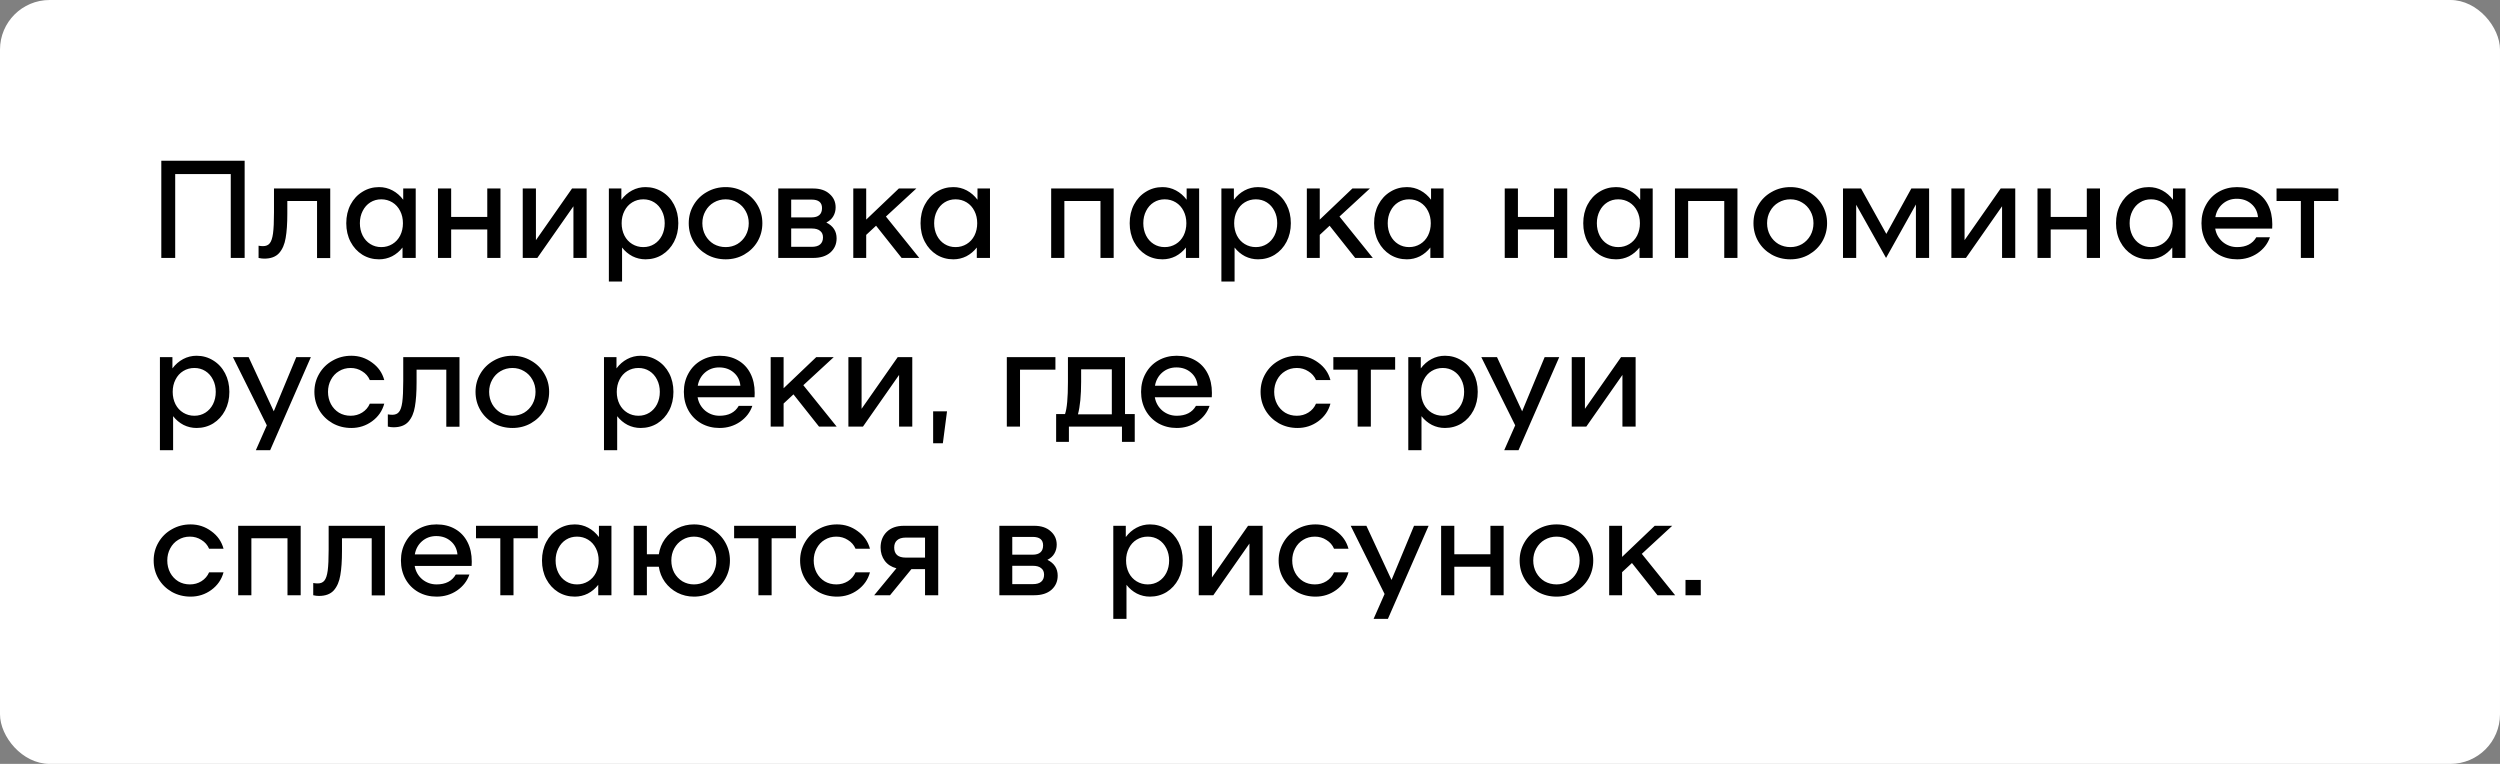 <?xml version="1.0" encoding="UTF-8"?> <svg xmlns="http://www.w3.org/2000/svg" width="252" height="77" viewBox="0 0 252 77" fill="none"><rect x="0" y="0" width="252" height="77" fill="#808080" stroke="none"/><rect width="252" height="77" rx="5" fill="white"></rect><path d="M24.66 26H23.26V17.544H17.66V26H16.26V16.2H24.66V26ZM33.288 26.014H31.958V20.26H28.962V21.534C28.962 22.533 28.906 23.349 28.794 23.984C28.691 24.619 28.472 25.127 28.136 25.51C27.8 25.883 27.3 26.07 26.638 26.07C26.46 26.07 26.269 26.047 26.064 26V24.768C26.232 24.796 26.381 24.81 26.512 24.81C26.811 24.81 27.035 24.717 27.184 24.53C27.343 24.343 27.454 24.012 27.52 23.536C27.585 23.051 27.618 22.341 27.618 21.408V19H33.288V26.014ZM41.904 19V26H40.574V24.95C40.285 25.323 39.935 25.617 39.524 25.832C39.113 26.037 38.675 26.14 38.208 26.14C37.592 26.14 37.032 25.986 36.528 25.678C36.024 25.361 35.627 24.927 35.338 24.376C35.049 23.825 34.904 23.2 34.904 22.5C34.904 21.8 35.049 21.175 35.338 20.624C35.627 20.073 36.024 19.644 36.528 19.336C37.032 19.019 37.592 18.86 38.208 18.86C38.693 18.86 39.146 18.972 39.566 19.196C39.986 19.42 40.345 19.733 40.644 20.134V19H41.904ZM38.432 24.908C38.843 24.908 39.216 24.805 39.552 24.6C39.888 24.395 40.149 24.11 40.336 23.746C40.523 23.373 40.616 22.957 40.616 22.5C40.616 22.043 40.523 21.632 40.336 21.268C40.149 20.895 39.888 20.605 39.552 20.4C39.216 20.195 38.843 20.092 38.432 20.092C38.021 20.092 37.653 20.195 37.326 20.4C36.999 20.605 36.743 20.895 36.556 21.268C36.369 21.632 36.276 22.043 36.276 22.5C36.276 22.957 36.369 23.373 36.556 23.746C36.743 24.11 36.999 24.395 37.326 24.6C37.653 24.805 38.021 24.908 38.432 24.908ZM50.447 19V26H49.117V23.13H45.477V26H44.147V19H45.477V21.87H49.117V19H50.447ZM52.692 19H54.022V24.208L57.662 19H59.132V26H57.802V20.792L54.162 26H52.692V19ZM65.07 18.86C65.686 18.86 66.246 19.019 66.75 19.336C67.254 19.644 67.651 20.073 67.94 20.624C68.229 21.175 68.374 21.8 68.374 22.5C68.374 23.2 68.229 23.825 67.94 24.376C67.651 24.927 67.254 25.361 66.75 25.678C66.246 25.986 65.686 26.14 65.07 26.14C64.603 26.14 64.165 26.037 63.754 25.832C63.343 25.617 62.993 25.323 62.704 24.95V28.38H61.374V19H62.634V20.134C62.933 19.733 63.292 19.42 63.712 19.196C64.132 18.972 64.585 18.86 65.07 18.86ZM64.846 24.908C65.257 24.908 65.625 24.805 65.952 24.6C66.279 24.395 66.535 24.11 66.722 23.746C66.909 23.373 67.002 22.957 67.002 22.5C67.002 22.043 66.909 21.632 66.722 21.268C66.535 20.895 66.279 20.605 65.952 20.4C65.625 20.195 65.257 20.092 64.846 20.092C64.435 20.092 64.062 20.195 63.726 20.4C63.39 20.605 63.129 20.895 62.942 21.268C62.755 21.632 62.662 22.043 62.662 22.5C62.662 22.957 62.755 23.373 62.942 23.746C63.129 24.11 63.39 24.395 63.726 24.6C64.062 24.805 64.435 24.908 64.846 24.908ZM73.15 26.14C72.459 26.14 71.829 25.981 71.26 25.664C70.69 25.337 70.242 24.899 69.915 24.348C69.589 23.788 69.425 23.172 69.425 22.5C69.425 21.828 69.589 21.217 69.915 20.666C70.242 20.106 70.69 19.667 71.26 19.35C71.829 19.023 72.459 18.86 73.15 18.86C73.831 18.86 74.451 19.023 75.011 19.35C75.581 19.667 76.029 20.106 76.356 20.666C76.682 21.217 76.846 21.828 76.846 22.5C76.846 23.172 76.682 23.788 76.356 24.348C76.029 24.899 75.581 25.337 75.011 25.664C74.451 25.981 73.831 26.14 73.15 26.14ZM73.15 24.908C73.579 24.908 73.971 24.805 74.326 24.6C74.68 24.385 74.96 24.096 75.165 23.732C75.371 23.359 75.474 22.948 75.474 22.5C75.474 22.052 75.371 21.646 75.165 21.282C74.96 20.909 74.68 20.619 74.326 20.414C73.971 20.199 73.579 20.092 73.15 20.092C72.711 20.092 72.309 20.199 71.945 20.414C71.591 20.619 71.311 20.909 71.106 21.282C70.9 21.646 70.797 22.052 70.797 22.5C70.797 22.948 70.9 23.359 71.106 23.732C71.311 24.096 71.591 24.385 71.945 24.6C72.309 24.805 72.711 24.908 73.15 24.908ZM83.294 22.43C83.985 22.775 84.33 23.307 84.33 24.026C84.33 24.605 84.12 25.081 83.7 25.454C83.28 25.818 82.701 26 81.964 26H78.45V19H81.964C82.664 19 83.215 19.182 83.616 19.546C84.027 19.901 84.232 20.353 84.232 20.904C84.232 21.231 84.153 21.529 83.994 21.8C83.845 22.061 83.611 22.271 83.294 22.43ZM81.81 21.912C82.155 21.912 82.417 21.833 82.594 21.674C82.771 21.515 82.86 21.282 82.86 20.974C82.86 20.405 82.51 20.12 81.81 20.12H79.752V21.912H81.81ZM81.824 24.88C82.197 24.88 82.477 24.801 82.664 24.642C82.86 24.474 82.958 24.236 82.958 23.928C82.958 23.639 82.86 23.419 82.664 23.27C82.477 23.111 82.197 23.032 81.824 23.032H79.752V24.88H81.824ZM88.307 22.752L87.313 23.676V26H86.011V19H87.313V22.136L90.603 19H92.367L89.301 21.828L92.661 26H90.883L88.307 22.752ZM99.791 19V26H98.461V24.95C98.171 25.323 97.821 25.617 97.411 25.832C97 26.037 96.561 26.14 96.095 26.14C95.479 26.14 94.919 25.986 94.415 25.678C93.911 25.361 93.514 24.927 93.225 24.376C92.935 23.825 92.791 23.2 92.791 22.5C92.791 21.8 92.935 21.175 93.225 20.624C93.514 20.073 93.911 19.644 94.415 19.336C94.919 19.019 95.479 18.86 96.095 18.86C96.58 18.86 97.033 18.972 97.453 19.196C97.873 19.42 98.232 19.733 98.531 20.134V19H99.791ZM96.319 24.908C96.729 24.908 97.103 24.805 97.439 24.6C97.775 24.395 98.036 24.11 98.223 23.746C98.409 23.373 98.503 22.957 98.503 22.5C98.503 22.043 98.409 21.632 98.223 21.268C98.036 20.895 97.775 20.605 97.439 20.4C97.103 20.195 96.729 20.092 96.319 20.092C95.908 20.092 95.539 20.195 95.213 20.4C94.886 20.605 94.629 20.895 94.443 21.268C94.256 21.632 94.163 22.043 94.163 22.5C94.163 22.957 94.256 23.373 94.443 23.746C94.629 24.11 94.886 24.395 95.213 24.6C95.539 24.805 95.908 24.908 96.319 24.908ZM112.258 26H110.928V20.26H107.288V26H105.958V19H112.258V26ZM120.873 19V26H119.543V24.95C119.253 25.323 118.903 25.617 118.493 25.832C118.082 26.037 117.643 26.14 117.177 26.14C116.561 26.14 116.001 25.986 115.497 25.678C114.993 25.361 114.596 24.927 114.307 24.376C114.017 23.825 113.873 23.2 113.873 22.5C113.873 21.8 114.017 21.175 114.307 20.624C114.596 20.073 114.993 19.644 115.497 19.336C116.001 19.019 116.561 18.86 117.177 18.86C117.662 18.86 118.115 18.972 118.535 19.196C118.955 19.42 119.314 19.733 119.613 20.134V19H120.873ZM117.401 24.908C117.811 24.908 118.185 24.805 118.521 24.6C118.857 24.395 119.118 24.11 119.305 23.746C119.491 23.373 119.585 22.957 119.585 22.5C119.585 22.043 119.491 21.632 119.305 21.268C119.118 20.895 118.857 20.605 118.521 20.4C118.185 20.195 117.811 20.092 117.401 20.092C116.99 20.092 116.621 20.195 116.295 20.4C115.968 20.605 115.711 20.895 115.525 21.268C115.338 21.632 115.245 22.043 115.245 22.5C115.245 22.957 115.338 23.373 115.525 23.746C115.711 24.11 115.968 24.395 116.295 24.6C116.621 24.805 116.99 24.908 117.401 24.908ZM126.812 18.86C127.428 18.86 127.988 19.019 128.492 19.336C128.996 19.644 129.393 20.073 129.682 20.624C129.971 21.175 130.116 21.8 130.116 22.5C130.116 23.2 129.971 23.825 129.682 24.376C129.393 24.927 128.996 25.361 128.492 25.678C127.988 25.986 127.428 26.14 126.812 26.14C126.345 26.14 125.907 26.037 125.496 25.832C125.085 25.617 124.735 25.323 124.446 24.95V28.38H123.116V19H124.376V20.134C124.675 19.733 125.034 19.42 125.454 19.196C125.874 18.972 126.327 18.86 126.812 18.86ZM126.588 24.908C126.999 24.908 127.367 24.805 127.694 24.6C128.021 24.395 128.277 24.11 128.464 23.746C128.651 23.373 128.744 22.957 128.744 22.5C128.744 22.043 128.651 21.632 128.464 21.268C128.277 20.895 128.021 20.605 127.694 20.4C127.367 20.195 126.999 20.092 126.588 20.092C126.177 20.092 125.804 20.195 125.468 20.4C125.132 20.605 124.871 20.895 124.684 21.268C124.497 21.632 124.404 22.043 124.404 22.5C124.404 22.957 124.497 23.373 124.684 23.746C124.871 24.11 125.132 24.395 125.468 24.6C125.804 24.805 126.177 24.908 126.588 24.908ZM134.025 22.752L133.031 23.676V26H131.729V19H133.031V22.136L136.321 19H138.085L135.019 21.828L138.379 26H136.601L134.025 22.752ZM145.51 19V26H144.18V24.95C143.89 25.323 143.54 25.617 143.13 25.832C142.719 26.037 142.28 26.14 141.814 26.14C141.198 26.14 140.638 25.986 140.134 25.678C139.63 25.361 139.233 24.927 138.944 24.376C138.654 23.825 138.51 23.2 138.51 22.5C138.51 21.8 138.654 21.175 138.944 20.624C139.233 20.073 139.63 19.644 140.134 19.336C140.638 19.019 141.198 18.86 141.814 18.86C142.299 18.86 142.752 18.972 143.172 19.196C143.592 19.42 143.951 19.733 144.25 20.134V19H145.51ZM142.038 24.908C142.448 24.908 142.822 24.805 143.158 24.6C143.494 24.395 143.755 24.11 143.942 23.746C144.128 23.373 144.222 22.957 144.222 22.5C144.222 22.043 144.128 21.632 143.942 21.268C143.755 20.895 143.494 20.605 143.158 20.4C142.822 20.195 142.448 20.092 142.038 20.092C141.627 20.092 141.258 20.195 140.932 20.4C140.605 20.605 140.348 20.895 140.162 21.268C139.975 21.632 139.882 22.043 139.882 22.5C139.882 22.957 139.975 23.373 140.162 23.746C140.348 24.11 140.605 24.395 140.932 24.6C141.258 24.805 141.627 24.908 142.038 24.908ZM157.977 19V26H156.647V23.13H153.007V26H151.677V19H153.007V21.87H156.647V19H157.977ZM166.592 19V26H165.262V24.95C164.972 25.323 164.622 25.617 164.212 25.832C163.801 26.037 163.362 26.14 162.896 26.14C162.28 26.14 161.72 25.986 161.216 25.678C160.712 25.361 160.315 24.927 160.026 24.376C159.736 23.825 159.592 23.2 159.592 22.5C159.592 21.8 159.736 21.175 160.026 20.624C160.315 20.073 160.712 19.644 161.216 19.336C161.72 19.019 162.28 18.86 162.896 18.86C163.381 18.86 163.834 18.972 164.254 19.196C164.674 19.42 165.033 19.733 165.332 20.134V19H166.592ZM163.12 24.908C163.53 24.908 163.904 24.805 164.24 24.6C164.576 24.395 164.837 24.11 165.024 23.746C165.21 23.373 165.304 22.957 165.304 22.5C165.304 22.043 165.21 21.632 165.024 21.268C164.837 20.895 164.576 20.605 164.24 20.4C163.904 20.195 163.53 20.092 163.12 20.092C162.709 20.092 162.34 20.195 162.014 20.4C161.687 20.605 161.43 20.895 161.244 21.268C161.057 21.632 160.964 22.043 160.964 22.5C160.964 22.957 161.057 23.373 161.244 23.746C161.43 24.11 161.687 24.395 162.014 24.6C162.34 24.805 162.709 24.908 163.12 24.908ZM175.135 26H173.805V20.26H170.165V26H168.835V19H175.135V26ZM180.474 26.14C179.783 26.14 179.153 25.981 178.584 25.664C178.014 25.337 177.566 24.899 177.24 24.348C176.913 23.788 176.75 23.172 176.75 22.5C176.75 21.828 176.913 21.217 177.24 20.666C177.566 20.106 178.014 19.667 178.584 19.35C179.153 19.023 179.783 18.86 180.474 18.86C181.155 18.86 181.776 19.023 182.336 19.35C182.905 19.667 183.353 20.106 183.68 20.666C184.006 21.217 184.17 21.828 184.17 22.5C184.17 23.172 184.006 23.788 183.68 24.348C183.353 24.899 182.905 25.337 182.336 25.664C181.776 25.981 181.155 26.14 180.474 26.14ZM180.474 24.908C180.903 24.908 181.295 24.805 181.65 24.6C182.004 24.385 182.284 24.096 182.49 23.732C182.695 23.359 182.798 22.948 182.798 22.5C182.798 22.052 182.695 21.646 182.49 21.282C182.284 20.909 182.004 20.619 181.65 20.414C181.295 20.199 180.903 20.092 180.474 20.092C180.035 20.092 179.634 20.199 179.27 20.414C178.915 20.619 178.635 20.909 178.43 21.282C178.224 21.646 178.122 22.052 178.122 22.5C178.122 22.948 178.224 23.359 178.43 23.732C178.635 24.096 178.915 24.385 179.27 24.6C179.634 24.805 180.035 24.908 180.474 24.908ZM194.454 26H193.124V20.61L190.114 26L187.104 20.638V26H185.774V19H187.594L190.142 23.578L192.662 19H194.454V26ZM196.698 19H198.028V24.208L201.668 19H203.138V26H201.808V20.792L198.168 26H196.698V19ZM211.68 19V26H210.35V23.13H206.71V26H205.38V19H206.71V21.87H210.35V19H211.68ZM220.295 19V26H218.965V24.95C218.675 25.323 218.325 25.617 217.915 25.832C217.504 26.037 217.065 26.14 216.599 26.14C215.983 26.14 215.423 25.986 214.919 25.678C214.415 25.361 214.018 24.927 213.729 24.376C213.439 23.825 213.295 23.2 213.295 22.5C213.295 21.8 213.439 21.175 213.729 20.624C214.018 20.073 214.415 19.644 214.919 19.336C215.423 19.019 215.983 18.86 216.599 18.86C217.084 18.86 217.537 18.972 217.957 19.196C218.377 19.42 218.736 19.733 219.035 20.134V19H220.295ZM216.823 24.908C217.233 24.908 217.607 24.805 217.943 24.6C218.279 24.395 218.54 24.11 218.727 23.746C218.913 23.373 219.007 22.957 219.007 22.5C219.007 22.043 218.913 21.632 218.727 21.268C218.54 20.895 218.279 20.605 217.943 20.4C217.607 20.195 217.233 20.092 216.823 20.092C216.412 20.092 216.043 20.195 215.717 20.4C215.39 20.605 215.133 20.895 214.947 21.268C214.76 21.632 214.667 22.043 214.667 22.5C214.667 22.957 214.76 23.373 214.947 23.746C215.133 24.11 215.39 24.395 215.717 24.6C216.043 24.805 216.412 24.908 216.823 24.908ZM225.492 18.86C226.211 18.86 226.836 19.014 227.368 19.322C227.909 19.63 228.325 20.069 228.614 20.638C228.903 21.198 229.048 21.856 229.048 22.612C229.048 22.808 229.043 22.953 229.034 23.046H223.294C223.387 23.587 223.639 24.035 224.05 24.39C224.47 24.735 224.955 24.908 225.506 24.908C226.411 24.908 227.055 24.577 227.438 23.914H228.81C228.586 24.567 228.171 25.104 227.564 25.524C226.957 25.935 226.271 26.14 225.506 26.14C224.825 26.14 224.209 25.986 223.658 25.678C223.107 25.361 222.678 24.927 222.37 24.376C222.062 23.816 221.908 23.191 221.908 22.5C221.908 21.809 222.062 21.189 222.37 20.638C222.678 20.078 223.103 19.644 223.644 19.336C224.195 19.019 224.811 18.86 225.492 18.86ZM225.464 20.036C224.913 20.036 224.437 20.209 224.036 20.554C223.644 20.899 223.401 21.343 223.308 21.884H227.606C227.55 21.324 227.321 20.876 226.92 20.54C226.528 20.204 226.043 20.036 225.464 20.036ZM235.706 20.26H233.256V26H231.926V20.26H229.476V19H235.706V20.26ZM19.816 35.86C20.432 35.86 20.992 36.019 21.496 36.336C22 36.644 22.397 37.073 22.686 37.624C22.975 38.175 23.12 38.8 23.12 39.5C23.12 40.2 22.975 40.825 22.686 41.376C22.397 41.927 22 42.361 21.496 42.678C20.992 42.986 20.432 43.14 19.816 43.14C19.349 43.14 18.911 43.037 18.5 42.832C18.089 42.617 17.739 42.323 17.45 41.95V45.38H16.12V36H17.38V37.134C17.679 36.733 18.038 36.42 18.458 36.196C18.878 35.972 19.331 35.86 19.816 35.86ZM19.592 41.908C20.003 41.908 20.371 41.805 20.698 41.6C21.025 41.395 21.281 41.11 21.468 40.746C21.655 40.373 21.748 39.957 21.748 39.5C21.748 39.043 21.655 38.632 21.468 38.268C21.281 37.895 21.025 37.605 20.698 37.4C20.371 37.195 20.003 37.092 19.592 37.092C19.181 37.092 18.808 37.195 18.472 37.4C18.136 37.605 17.875 37.895 17.688 38.268C17.501 38.632 17.408 39.043 17.408 39.5C17.408 39.957 17.501 40.373 17.688 40.746C17.875 41.11 18.136 41.395 18.472 41.6C18.808 41.805 19.181 41.908 19.592 41.908ZM31.334 36L27.232 45.38H25.79L26.896 42.874L23.48 36H25.062L27.596 41.46L29.864 36H31.334ZM31.691 39.5C31.691 38.828 31.855 38.217 32.181 37.666C32.508 37.106 32.956 36.667 33.525 36.35C34.094 36.023 34.724 35.86 35.415 35.86C36.19 35.86 36.885 36.089 37.501 36.546C38.127 36.994 38.537 37.582 38.733 38.31H37.277C37.118 37.937 36.862 37.643 36.507 37.428C36.162 37.204 35.775 37.092 35.345 37.092C34.907 37.092 34.514 37.199 34.169 37.414C33.824 37.619 33.553 37.909 33.357 38.282C33.161 38.646 33.063 39.052 33.063 39.5C33.063 39.948 33.161 40.359 33.357 40.732C33.553 41.096 33.824 41.385 34.169 41.6C34.514 41.805 34.907 41.908 35.345 41.908C35.775 41.908 36.162 41.801 36.507 41.586C36.862 41.362 37.118 41.063 37.277 40.69H38.733C38.537 41.418 38.127 42.011 37.501 42.468C36.885 42.916 36.19 43.14 35.415 43.14C34.724 43.14 34.094 42.981 33.525 42.664C32.956 42.337 32.508 41.899 32.181 41.348C31.855 40.788 31.691 40.172 31.691 39.5ZM46.317 43.014H44.987V37.26H41.991V38.534C41.991 39.533 41.935 40.349 41.823 40.984C41.721 41.619 41.501 42.127 41.165 42.51C40.829 42.883 40.33 43.07 39.667 43.07C39.49 43.07 39.298 43.047 39.093 43V41.768C39.261 41.796 39.41 41.81 39.541 41.81C39.84 41.81 40.064 41.717 40.213 41.53C40.372 41.343 40.484 41.012 40.549 40.536C40.614 40.051 40.647 39.341 40.647 38.408V36H46.317V43.014ZM51.657 43.14C50.967 43.14 50.337 42.981 49.767 42.664C49.198 42.337 48.75 41.899 48.423 41.348C48.097 40.788 47.933 40.172 47.933 39.5C47.933 38.828 48.097 38.217 48.423 37.666C48.75 37.106 49.198 36.667 49.767 36.35C50.337 36.023 50.967 35.86 51.657 35.86C52.339 35.86 52.959 36.023 53.519 36.35C54.089 36.667 54.537 37.106 54.863 37.666C55.19 38.217 55.353 38.828 55.353 39.5C55.353 40.172 55.19 40.788 54.863 41.348C54.537 41.899 54.089 42.337 53.519 42.664C52.959 42.981 52.339 43.14 51.657 43.14ZM51.657 41.908C52.087 41.908 52.479 41.805 52.833 41.6C53.188 41.385 53.468 41.096 53.673 40.732C53.879 40.359 53.981 39.948 53.981 39.5C53.981 39.052 53.879 38.646 53.673 38.282C53.468 37.909 53.188 37.619 52.833 37.414C52.479 37.199 52.087 37.092 51.657 37.092C51.219 37.092 50.817 37.199 50.453 37.414C50.099 37.619 49.819 37.909 49.613 38.282C49.408 38.646 49.305 39.052 49.305 39.5C49.305 39.948 49.408 40.359 49.613 40.732C49.819 41.096 50.099 41.385 50.453 41.6C50.817 41.805 51.219 41.908 51.657 41.908ZM64.578 35.86C65.194 35.86 65.754 36.019 66.258 36.336C66.762 36.644 67.158 37.073 67.448 37.624C67.737 38.175 67.882 38.8 67.882 39.5C67.882 40.2 67.737 40.825 67.448 41.376C67.158 41.927 66.762 42.361 66.258 42.678C65.754 42.986 65.194 43.14 64.578 43.14C64.111 43.14 63.672 43.037 63.262 42.832C62.851 42.617 62.501 42.323 62.212 41.95V45.38H60.882V36H62.142V37.134C62.44 36.733 62.8 36.42 63.22 36.196C63.64 35.972 64.092 35.86 64.578 35.86ZM64.354 41.908C64.764 41.908 65.133 41.805 65.46 41.6C65.786 41.395 66.043 41.11 66.23 40.746C66.416 40.373 66.51 39.957 66.51 39.5C66.51 39.043 66.416 38.632 66.23 38.268C66.043 37.895 65.786 37.605 65.46 37.4C65.133 37.195 64.764 37.092 64.354 37.092C63.943 37.092 63.57 37.195 63.234 37.4C62.898 37.605 62.636 37.895 62.45 38.268C62.263 38.632 62.17 39.043 62.17 39.5C62.17 39.957 62.263 40.373 62.45 40.746C62.636 41.11 62.898 41.395 63.234 41.6C63.57 41.805 63.943 41.908 64.354 41.908ZM72.517 35.86C73.236 35.86 73.861 36.014 74.393 36.322C74.935 36.63 75.35 37.069 75.639 37.638C75.929 38.198 76.073 38.856 76.073 39.612C76.073 39.808 76.069 39.953 76.059 40.046H70.319C70.413 40.587 70.665 41.035 71.075 41.39C71.495 41.735 71.981 41.908 72.531 41.908C73.437 41.908 74.081 41.577 74.463 40.914H75.835C75.611 41.567 75.196 42.104 74.589 42.524C73.983 42.935 73.297 43.14 72.531 43.14C71.85 43.14 71.234 42.986 70.683 42.678C70.133 42.361 69.703 41.927 69.395 41.376C69.087 40.816 68.933 40.191 68.933 39.5C68.933 38.809 69.087 38.189 69.395 37.638C69.703 37.078 70.128 36.644 70.669 36.336C71.22 36.019 71.836 35.86 72.517 35.86ZM72.489 37.036C71.939 37.036 71.463 37.209 71.061 37.554C70.669 37.899 70.427 38.343 70.333 38.884H74.631C74.575 38.324 74.347 37.876 73.945 37.54C73.553 37.204 73.068 37.036 72.489 37.036ZM79.981 39.752L78.987 40.676V43H77.684V36H78.987V39.136L82.276 36H84.04L80.975 38.828L84.335 43H82.556L79.981 39.752ZM85.518 36H86.848V41.208L90.488 36H91.958V43H90.628V37.792L86.988 43H85.518V36ZM95.46 41.46L95.04 44.68H94.06V41.46H95.46ZM106.387 37.26H102.817V43H101.487V36H106.387V37.26ZM114.382 41.74V44.54H113.094V43H107.746V44.54H106.458V41.74H107.354C107.55 41.18 107.648 40.107 107.648 38.52V36H113.402V41.74H114.382ZM112.072 41.768V37.232H108.978V38.478C108.978 39.878 108.87 40.975 108.656 41.768H112.072ZM118.605 35.86C119.324 35.86 119.949 36.014 120.481 36.322C121.023 36.63 121.438 37.069 121.727 37.638C122.017 38.198 122.161 38.856 122.161 39.612C122.161 39.808 122.157 39.953 122.147 40.046H116.407C116.501 40.587 116.753 41.035 117.163 41.39C117.583 41.735 118.069 41.908 118.619 41.908C119.525 41.908 120.169 41.577 120.551 40.914H121.923C121.699 41.567 121.284 42.104 120.677 42.524C120.071 42.935 119.385 43.14 118.619 43.14C117.938 43.14 117.322 42.986 116.771 42.678C116.221 42.361 115.791 41.927 115.483 41.376C115.175 40.816 115.021 40.191 115.021 39.5C115.021 38.809 115.175 38.189 115.483 37.638C115.791 37.078 116.216 36.644 116.757 36.336C117.308 36.019 117.924 35.86 118.605 35.86ZM118.577 37.036C118.027 37.036 117.551 37.209 117.149 37.554C116.757 37.899 116.515 38.343 116.421 38.884H120.719C120.663 38.324 120.435 37.876 120.033 37.54C119.641 37.204 119.156 37.036 118.577 37.036ZM127.066 39.5C127.066 38.828 127.23 38.217 127.556 37.666C127.883 37.106 128.331 36.667 128.9 36.35C129.47 36.023 130.1 35.86 130.79 35.86C131.565 35.86 132.26 36.089 132.876 36.546C133.502 36.994 133.912 37.582 134.108 38.31H132.652C132.494 37.937 132.237 37.643 131.882 37.428C131.537 37.204 131.15 37.092 130.72 37.092C130.282 37.092 129.89 37.199 129.544 37.414C129.199 37.619 128.928 37.909 128.732 38.282C128.536 38.646 128.438 39.052 128.438 39.5C128.438 39.948 128.536 40.359 128.732 40.732C128.928 41.096 129.199 41.385 129.544 41.6C129.89 41.805 130.282 41.908 130.72 41.908C131.15 41.908 131.537 41.801 131.882 41.586C132.237 41.362 132.494 41.063 132.652 40.69H134.108C133.912 41.418 133.502 42.011 132.876 42.468C132.26 42.916 131.565 43.14 130.79 43.14C130.1 43.14 129.47 42.981 128.9 42.664C128.331 42.337 127.883 41.899 127.556 41.348C127.23 40.788 127.066 40.172 127.066 39.5ZM140.631 37.26H138.181V43H136.851V37.26H134.401V36H140.631V37.26ZM145.652 35.86C146.268 35.86 146.828 36.019 147.332 36.336C147.836 36.644 148.233 37.073 148.522 37.624C148.811 38.175 148.956 38.8 148.956 39.5C148.956 40.2 148.811 40.825 148.522 41.376C148.233 41.927 147.836 42.361 147.332 42.678C146.828 42.986 146.268 43.14 145.652 43.14C145.185 43.14 144.747 43.037 144.336 42.832C143.925 42.617 143.575 42.323 143.286 41.95V45.38H141.956V36H143.216V37.134C143.515 36.733 143.874 36.42 144.294 36.196C144.714 35.972 145.167 35.86 145.652 35.86ZM145.428 41.908C145.839 41.908 146.207 41.805 146.534 41.6C146.861 41.395 147.117 41.11 147.304 40.746C147.491 40.373 147.584 39.957 147.584 39.5C147.584 39.043 147.491 38.632 147.304 38.268C147.117 37.895 146.861 37.605 146.534 37.4C146.207 37.195 145.839 37.092 145.428 37.092C145.017 37.092 144.644 37.195 144.308 37.4C143.972 37.605 143.711 37.895 143.524 38.268C143.337 38.632 143.244 39.043 143.244 39.5C143.244 39.957 143.337 40.373 143.524 40.746C143.711 41.11 143.972 41.395 144.308 41.6C144.644 41.805 145.017 41.908 145.428 41.908ZM157.17 36L153.068 45.38H151.626L152.732 42.874L149.316 36H150.898L153.432 41.46L155.7 36H157.17ZM158.431 36H159.761V41.208L163.401 36H164.871V43H163.541V37.792L159.901 43H158.431V36ZM15.49 56.5C15.49 55.828 15.653 55.217 15.98 54.666C16.307 54.106 16.755 53.667 17.324 53.35C17.893 53.023 18.523 52.86 19.214 52.86C19.989 52.86 20.684 53.089 21.3 53.546C21.925 53.994 22.336 54.582 22.532 55.31H21.076C20.917 54.937 20.661 54.643 20.306 54.428C19.961 54.204 19.573 54.092 19.144 54.092C18.705 54.092 18.313 54.199 17.968 54.414C17.623 54.619 17.352 54.909 17.156 55.282C16.96 55.646 16.862 56.052 16.862 56.5C16.862 56.948 16.96 57.359 17.156 57.732C17.352 58.096 17.623 58.385 17.968 58.6C18.313 58.805 18.705 58.908 19.144 58.908C19.573 58.908 19.961 58.801 20.306 58.586C20.661 58.362 20.917 58.063 21.076 57.69H22.532C22.336 58.418 21.925 59.011 21.3 59.468C20.684 59.916 19.989 60.14 19.214 60.14C18.523 60.14 17.893 59.981 17.324 59.664C16.755 59.337 16.307 58.899 15.98 58.348C15.653 57.788 15.49 57.172 15.49 56.5ZM30.309 60H28.979V54.26H25.339V60H24.009V53H30.309V60ZM38.798 60.014H37.468V54.26H34.472V55.534C34.472 56.533 34.416 57.349 34.304 57.984C34.201 58.619 33.982 59.127 33.646 59.51C33.31 59.883 32.81 60.07 32.148 60.07C31.97 60.07 31.779 60.047 31.574 60V58.768C31.742 58.796 31.891 58.81 32.022 58.81C32.32 58.81 32.544 58.717 32.694 58.53C32.852 58.343 32.964 58.012 33.03 57.536C33.095 57.051 33.128 56.341 33.128 55.408V53H38.798V60.014ZM43.998 52.86C44.717 52.86 45.342 53.014 45.874 53.322C46.415 53.63 46.831 54.069 47.12 54.638C47.409 55.198 47.554 55.856 47.554 56.612C47.554 56.808 47.549 56.953 47.54 57.046H41.8C41.893 57.587 42.145 58.035 42.556 58.39C42.976 58.735 43.461 58.908 44.012 58.908C44.917 58.908 45.561 58.577 45.944 57.914H47.316C47.092 58.567 46.676 59.104 46.07 59.524C45.463 59.935 44.777 60.14 44.012 60.14C43.331 60.14 42.715 59.986 42.164 59.678C41.613 59.361 41.184 58.927 40.876 58.376C40.568 57.816 40.414 57.191 40.414 56.5C40.414 55.809 40.568 55.189 40.876 54.638C41.184 54.078 41.608 53.644 42.15 53.336C42.7 53.019 43.316 52.86 43.998 52.86ZM43.97 54.036C43.419 54.036 42.943 54.209 42.542 54.554C42.15 54.899 41.907 55.343 41.814 55.884H46.112C46.056 55.324 45.827 54.876 45.426 54.54C45.034 54.204 44.548 54.036 43.97 54.036ZM54.212 54.26H51.761V60H50.431V54.26H47.981V53H54.212V54.26ZM61.633 53V60H60.303V58.95C60.013 59.323 59.663 59.617 59.253 59.832C58.842 60.037 58.403 60.14 57.937 60.14C57.321 60.14 56.761 59.986 56.257 59.678C55.753 59.361 55.356 58.927 55.067 58.376C54.777 57.825 54.633 57.2 54.633 56.5C54.633 55.8 54.777 55.175 55.067 54.624C55.356 54.073 55.753 53.644 56.257 53.336C56.761 53.019 57.321 52.86 57.937 52.86C58.422 52.86 58.875 52.972 59.295 53.196C59.715 53.42 60.074 53.733 60.373 54.134V53H61.633ZM58.161 58.908C58.571 58.908 58.945 58.805 59.281 58.6C59.617 58.395 59.878 58.11 60.065 57.746C60.251 57.373 60.345 56.957 60.345 56.5C60.345 56.043 60.251 55.632 60.065 55.268C59.878 54.895 59.617 54.605 59.281 54.4C58.945 54.195 58.571 54.092 58.161 54.092C57.75 54.092 57.381 54.195 57.055 54.4C56.728 54.605 56.471 54.895 56.285 55.268C56.098 55.632 56.005 56.043 56.005 56.5C56.005 56.957 56.098 57.373 56.285 57.746C56.471 58.11 56.728 58.395 57.055 58.6C57.381 58.805 57.75 58.908 58.161 58.908ZM69.952 52.86C70.624 52.86 71.235 53.023 71.786 53.35C72.346 53.667 72.784 54.106 73.102 54.666C73.419 55.217 73.578 55.828 73.578 56.5C73.578 57.172 73.419 57.788 73.102 58.348C72.784 58.899 72.346 59.337 71.786 59.664C71.235 59.981 70.624 60.14 69.952 60.14C69.355 60.14 68.799 60.009 68.286 59.748C67.782 59.487 67.362 59.127 67.026 58.67C66.699 58.213 66.494 57.699 66.41 57.13H65.206V60H63.876V53H65.206V55.87H66.41C66.494 55.301 66.699 54.787 67.026 54.33C67.362 53.873 67.782 53.513 68.286 53.252C68.799 52.991 69.355 52.86 69.952 52.86ZM69.952 58.908C70.372 58.908 70.754 58.805 71.1 58.6C71.445 58.385 71.716 58.096 71.912 57.732C72.108 57.359 72.206 56.948 72.206 56.5C72.206 56.052 72.108 55.646 71.912 55.282C71.716 54.909 71.445 54.619 71.1 54.414C70.754 54.199 70.372 54.092 69.952 54.092C69.532 54.092 69.144 54.199 68.79 54.414C68.445 54.619 68.169 54.909 67.964 55.282C67.768 55.646 67.67 56.052 67.67 56.5C67.67 56.948 67.768 57.359 67.964 57.732C68.169 58.096 68.445 58.385 68.79 58.6C69.144 58.805 69.532 58.908 69.952 58.908ZM80.229 54.26H77.779V60H76.449V54.26H73.999V53H80.229V54.26ZM80.65 56.5C80.65 55.828 80.814 55.217 81.14 54.666C81.467 54.106 81.915 53.667 82.484 53.35C83.053 53.023 83.683 52.86 84.374 52.86C85.149 52.86 85.844 53.089 86.46 53.546C87.085 53.994 87.496 54.582 87.692 55.31H86.236C86.078 54.937 85.821 54.643 85.466 54.428C85.121 54.204 84.734 54.092 84.304 54.092C83.865 54.092 83.474 54.199 83.128 54.414C82.783 54.619 82.512 54.909 82.316 55.282C82.12 55.646 82.022 56.052 82.022 56.5C82.022 56.948 82.12 57.359 82.316 57.732C82.512 58.096 82.783 58.385 83.128 58.6C83.474 58.805 83.865 58.908 84.304 58.908C84.734 58.908 85.121 58.801 85.466 58.586C85.821 58.362 86.078 58.063 86.236 57.69H87.692C87.496 58.418 87.085 59.011 86.46 59.468C85.844 59.916 85.149 60.14 84.374 60.14C83.683 60.14 83.053 59.981 82.484 59.664C81.915 59.337 81.467 58.899 81.14 58.348C80.814 57.788 80.65 57.172 80.65 56.5ZM94.573 60H93.243V57.368H91.871L89.715 60H88.119L90.359 57.284C89.855 57.153 89.463 56.901 89.183 56.528C88.903 56.145 88.763 55.697 88.763 55.184C88.763 54.549 88.968 54.027 89.379 53.616C89.799 53.205 90.377 53 91.115 53H94.573V60ZM93.243 56.206V54.19H91.297C90.914 54.19 90.625 54.279 90.429 54.456C90.233 54.624 90.135 54.871 90.135 55.198C90.135 55.525 90.233 55.777 90.429 55.954C90.625 56.122 90.914 56.206 91.297 56.206H93.243ZM105.579 56.43C106.27 56.775 106.615 57.307 106.615 58.026C106.615 58.605 106.405 59.081 105.985 59.454C105.565 59.818 104.987 60 104.249 60H100.735V53H104.249C104.949 53 105.5 53.182 105.901 53.546C106.312 53.901 106.517 54.353 106.517 54.904C106.517 55.231 106.438 55.529 106.279 55.8C106.13 56.061 105.897 56.271 105.579 56.43ZM104.095 55.912C104.441 55.912 104.702 55.833 104.879 55.674C105.057 55.515 105.145 55.282 105.145 54.974C105.145 54.405 104.795 54.12 104.095 54.12H102.037V55.912H104.095ZM104.109 58.88C104.483 58.88 104.763 58.801 104.949 58.642C105.145 58.474 105.243 58.236 105.243 57.928C105.243 57.639 105.145 57.419 104.949 57.27C104.763 57.111 104.483 57.032 104.109 57.032H102.037V58.88H104.109ZM115.916 52.86C116.532 52.86 117.092 53.019 117.596 53.336C118.1 53.644 118.496 54.073 118.786 54.624C119.075 55.175 119.22 55.8 119.22 56.5C119.22 57.2 119.075 57.825 118.786 58.376C118.496 58.927 118.1 59.361 117.596 59.678C117.092 59.986 116.532 60.14 115.916 60.14C115.449 60.14 115.01 60.037 114.6 59.832C114.189 59.617 113.839 59.323 113.55 58.95V62.38H112.22V53H113.48V54.134C113.778 53.733 114.138 53.42 114.558 53.196C114.978 52.972 115.43 52.86 115.916 52.86ZM115.692 58.908C116.102 58.908 116.471 58.805 116.798 58.6C117.124 58.395 117.381 58.11 117.568 57.746C117.754 57.373 117.848 56.957 117.848 56.5C117.848 56.043 117.754 55.632 117.568 55.268C117.381 54.895 117.124 54.605 116.798 54.4C116.471 54.195 116.102 54.092 115.692 54.092C115.281 54.092 114.908 54.195 114.572 54.4C114.236 54.605 113.974 54.895 113.788 55.268C113.601 55.632 113.508 56.043 113.508 56.5C113.508 56.957 113.601 57.373 113.788 57.746C113.974 58.11 114.236 58.395 114.572 58.6C114.908 58.805 115.281 58.908 115.692 58.908ZM120.833 53H122.163V58.208L125.803 53H127.273V60H125.943V54.792L122.303 60H120.833V53ZM128.885 56.5C128.885 55.828 129.048 55.217 129.375 54.666C129.701 54.106 130.149 53.667 130.719 53.35C131.288 53.023 131.918 52.86 132.609 52.86C133.383 52.86 134.079 53.089 134.695 53.546C135.32 53.994 135.731 54.582 135.927 55.31H134.471C134.312 54.937 134.055 54.643 133.701 54.428C133.355 54.204 132.968 54.092 132.539 54.092C132.1 54.092 131.708 54.199 131.363 54.414C131.017 54.619 130.747 54.909 130.551 55.282C130.355 55.646 130.257 56.052 130.257 56.5C130.257 56.948 130.355 57.359 130.551 57.732C130.747 58.096 131.017 58.385 131.363 58.6C131.708 58.805 132.1 58.908 132.539 58.908C132.968 58.908 133.355 58.801 133.701 58.586C134.055 58.362 134.312 58.063 134.471 57.69H135.927C135.731 58.418 135.32 59.011 134.695 59.468C134.079 59.916 133.383 60.14 132.609 60.14C131.918 60.14 131.288 59.981 130.719 59.664C130.149 59.337 129.701 58.899 129.375 58.348C129.048 57.788 128.885 57.172 128.885 56.5ZM144.004 53L139.902 62.38H138.46L139.566 59.874L136.15 53H137.732L140.266 58.46L142.534 53H144.004ZM151.565 53V60H150.235V57.13H146.595V60H145.265V53H146.595V55.87H150.235V53H151.565ZM156.903 60.14C156.213 60.14 155.583 59.981 155.013 59.664C154.444 59.337 153.996 58.899 153.669 58.348C153.343 57.788 153.179 57.172 153.179 56.5C153.179 55.828 153.343 55.217 153.669 54.666C153.996 54.106 154.444 53.667 155.013 53.35C155.583 53.023 156.213 52.86 156.903 52.86C157.585 52.86 158.205 53.023 158.765 53.35C159.335 53.667 159.783 54.106 160.109 54.666C160.436 55.217 160.599 55.828 160.599 56.5C160.599 57.172 160.436 57.788 160.109 58.348C159.783 58.899 159.335 59.337 158.765 59.664C158.205 59.981 157.585 60.14 156.903 60.14ZM156.903 58.908C157.333 58.908 157.725 58.805 158.079 58.6C158.434 58.385 158.714 58.096 158.919 57.732C159.125 57.359 159.227 56.948 159.227 56.5C159.227 56.052 159.125 55.646 158.919 55.282C158.714 54.909 158.434 54.619 158.079 54.414C157.725 54.199 157.333 54.092 156.903 54.092C156.465 54.092 156.063 54.199 155.699 54.414C155.345 54.619 155.065 54.909 154.859 55.282C154.654 55.646 154.551 56.052 154.551 56.5C154.551 56.948 154.654 57.359 154.859 57.732C155.065 58.096 155.345 58.385 155.699 58.6C156.063 58.805 156.465 58.908 156.903 58.908ZM164.5 56.752L163.506 57.676V60H162.204V53H163.506V56.136L166.796 53H168.56L165.494 55.828L168.854 60H167.076L164.5 56.752ZM171.438 58.46V60H169.898V58.46H171.438Z" fill="black"></path></svg> 
